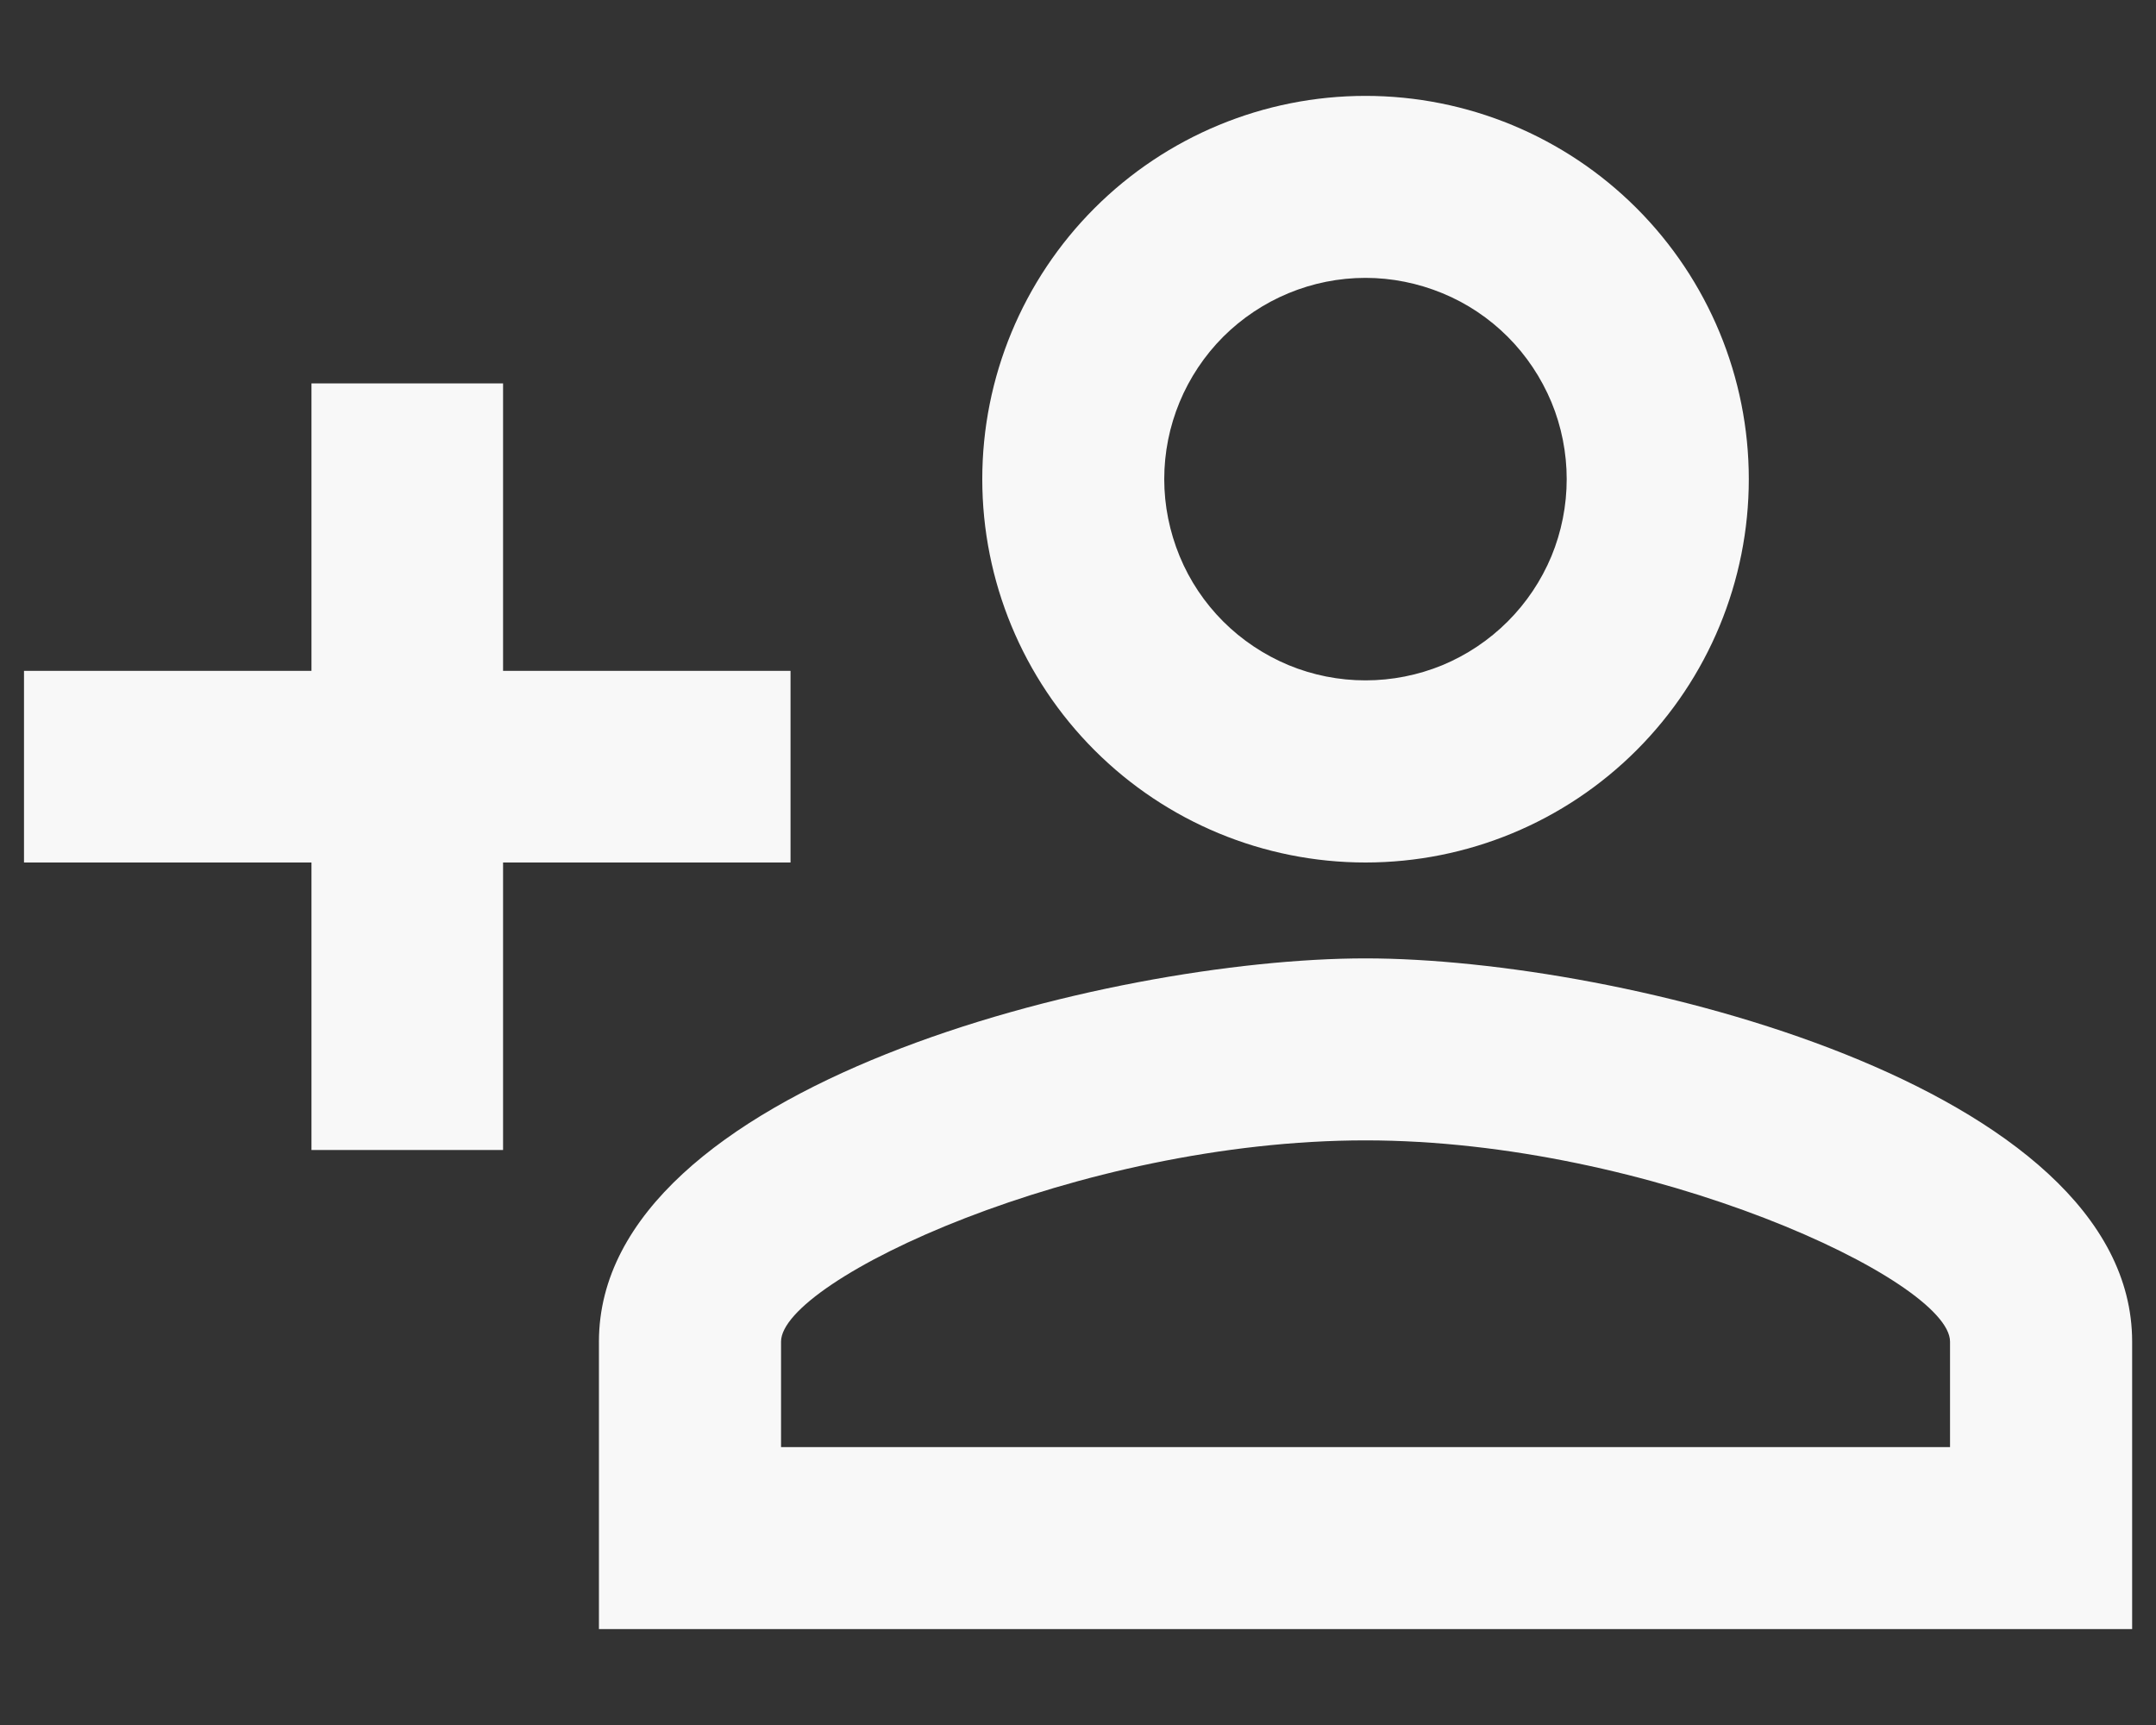 <svg width="15" height="12" viewBox="0 0 15 12" fill="none" xmlns="http://www.w3.org/2000/svg">
<rect x="0" y="0" width="15" height="12" fill="#333333" stroke="none"/>
<path d="M9.5 0.667C8.793 0.667 8.115 0.948 7.615 1.448C7.115 1.948 6.834 2.626 6.834 3.333C6.834 4.041 7.115 4.719 7.615 5.219C8.115 5.719 8.793 6 9.5 6C10.208 6 10.886 5.719 11.386 5.219C11.886 4.719 12.167 4.041 12.167 3.333C12.167 2.626 11.886 1.948 11.386 1.448C10.886 0.948 10.208 0.667 9.5 0.667ZM9.5 1.933C9.684 1.933 9.866 1.97 10.036 2.04C10.206 2.11 10.36 2.213 10.49 2.343C10.62 2.473 10.723 2.628 10.794 2.798C10.864 2.967 10.9 3.15 10.9 3.333C10.9 3.517 10.864 3.699 10.794 3.869C10.723 4.039 10.62 4.193 10.49 4.323C10.36 4.453 10.206 4.556 10.036 4.627C9.866 4.697 9.684 4.733 9.5 4.733C9.316 4.733 9.134 4.697 8.965 4.627C8.795 4.556 8.64 4.453 8.51 4.323C8.38 4.193 8.277 4.039 8.207 3.869C8.137 3.699 8.1 3.517 8.1 3.333C8.1 2.962 8.248 2.606 8.51 2.343C8.773 2.081 9.129 1.933 9.5 1.933ZM2.167 2.667V4.667H0.167V6H2.167V8H3.5V6H5.5V4.667H3.5V2.667H2.167ZM9.5 6.667C7.72 6.667 4.167 7.553 4.167 9.333V11.333H14.834V9.333C14.834 7.553 11.28 6.667 9.5 6.667ZM9.5 7.933C11.48 7.933 13.567 8.907 13.567 9.333V10.067H5.434V9.333C5.434 8.907 7.5 7.933 9.5 7.933Z" fill="#F8F8F8"/>
</svg>
